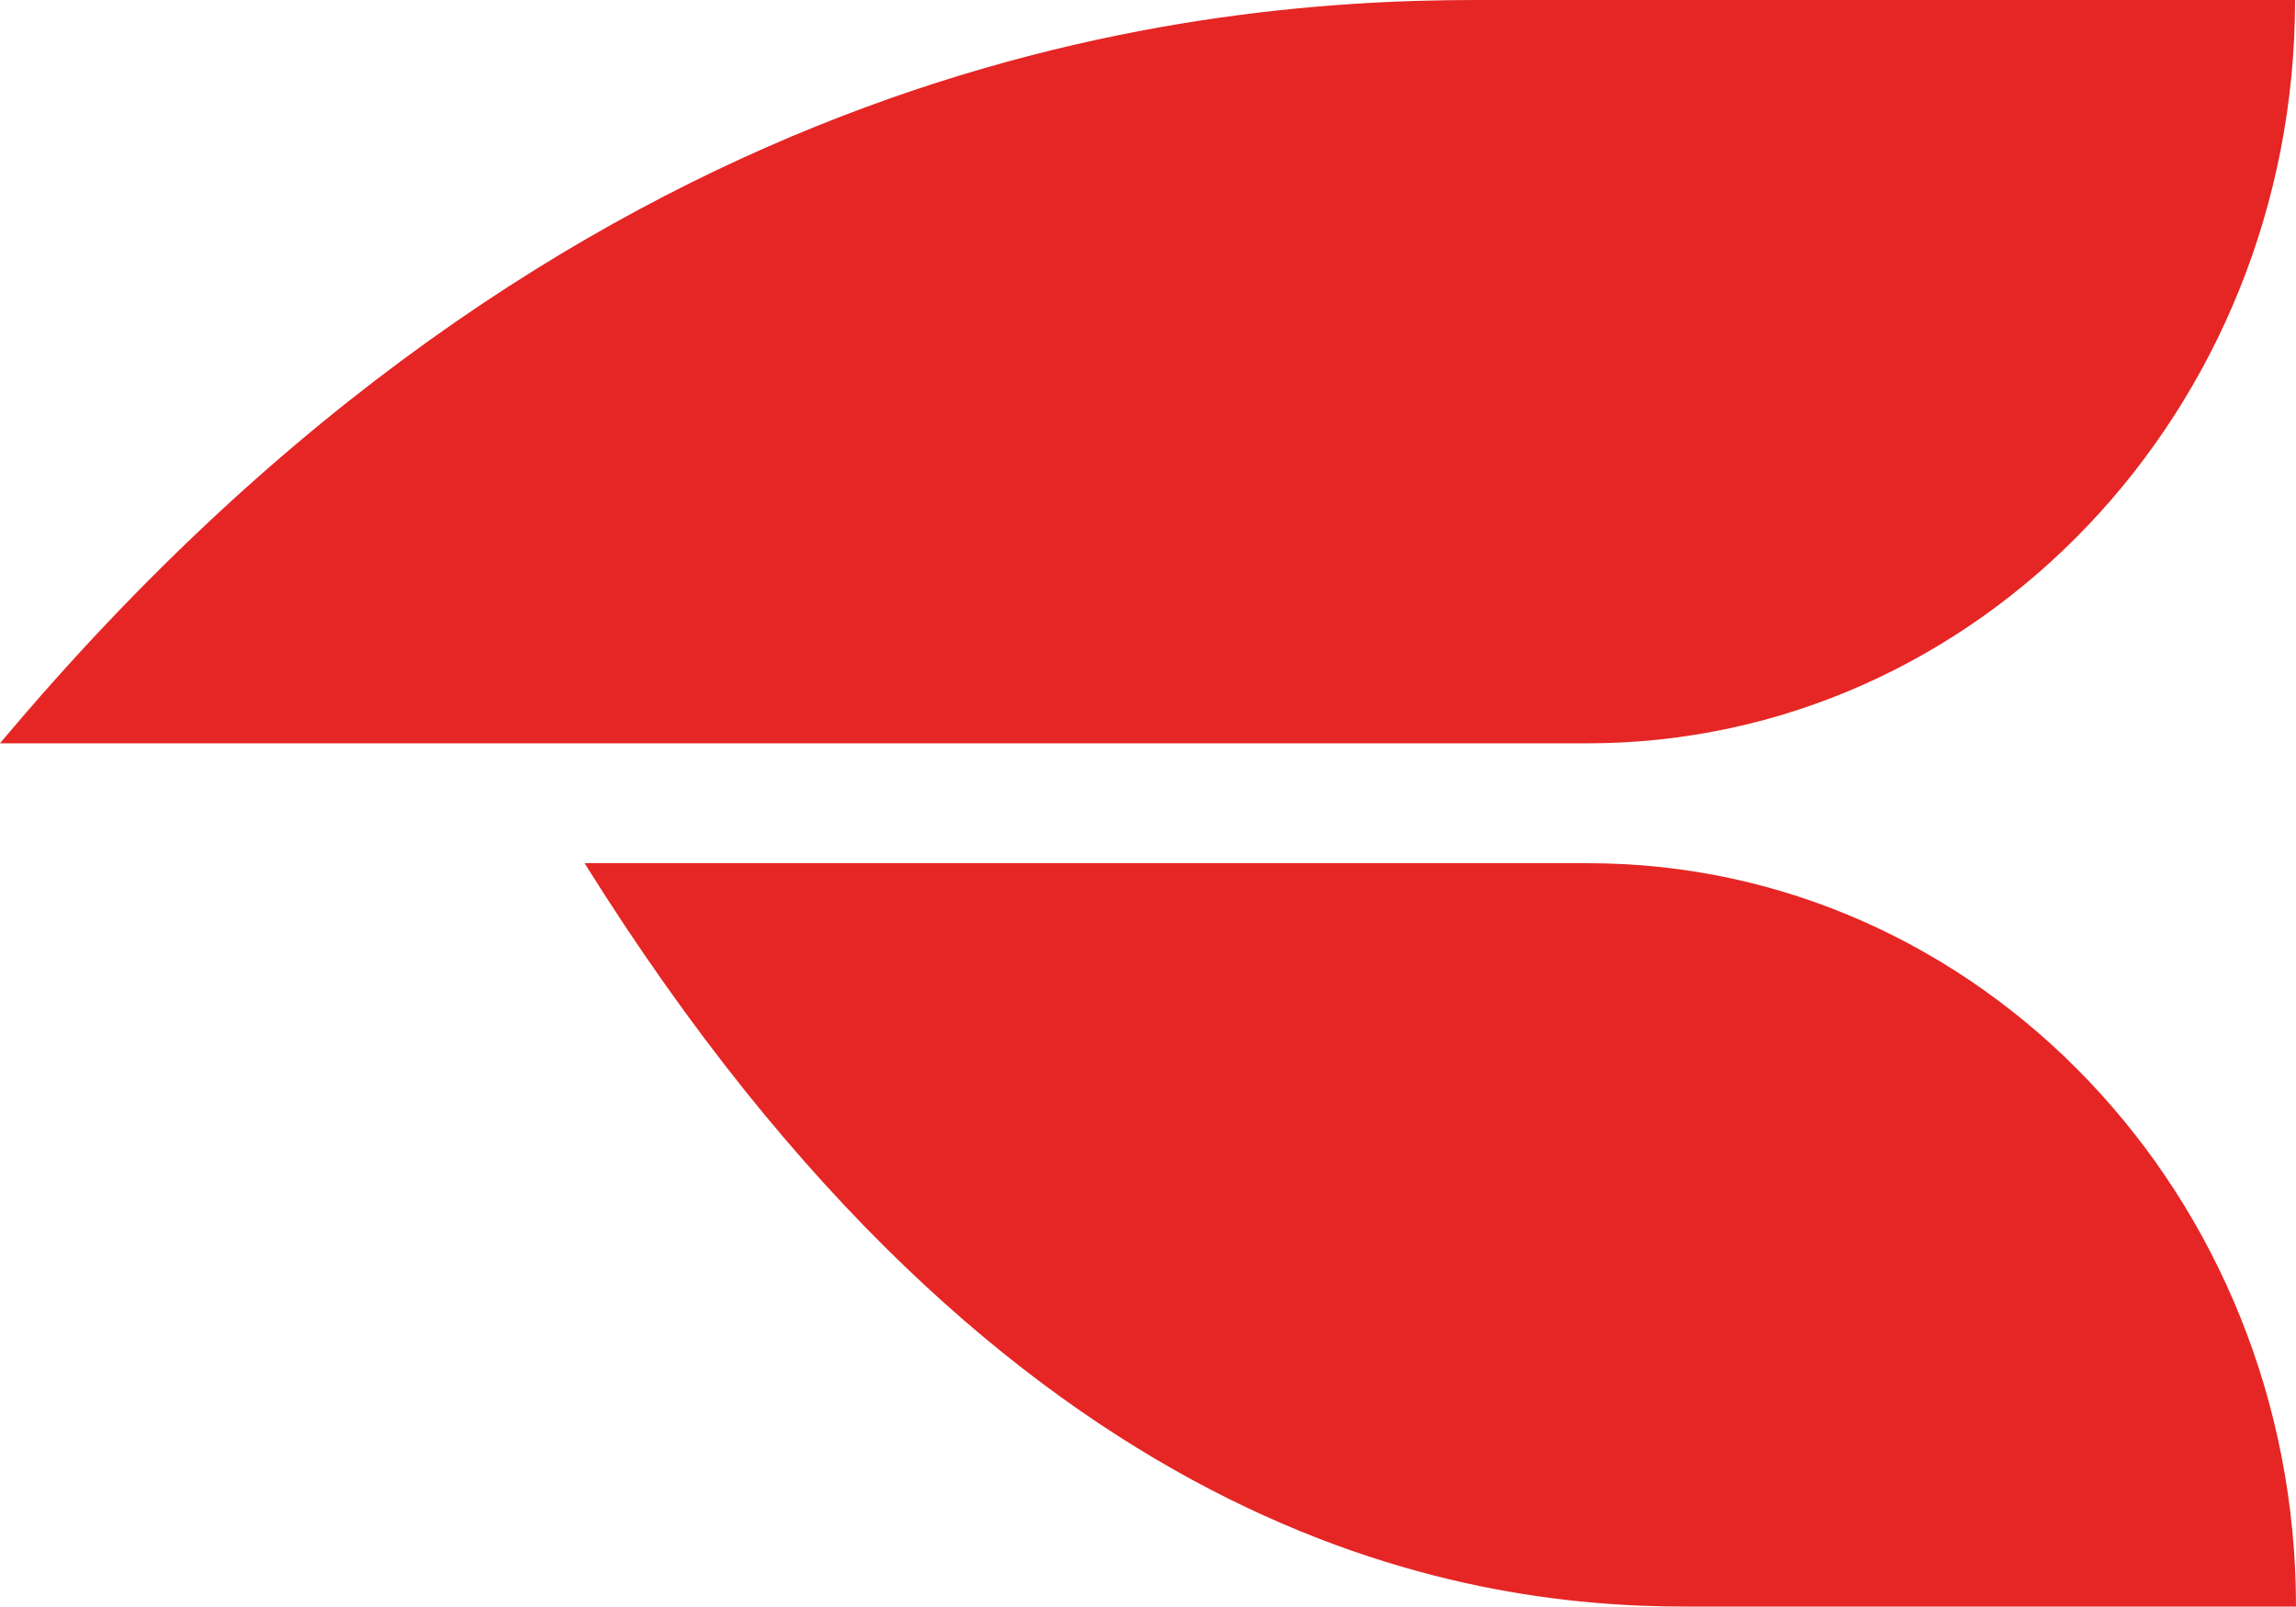 <?xml version="1.0" encoding="UTF-8"?>
<svg xmlns="http://www.w3.org/2000/svg" width="80" height="56" viewBox="0 0 80 56" fill="none">
  <path d="M51.433 0H79.968C79.968 14.306 68.924 25.903 55.309 25.903H0C19.865 2.205 41.097 0 51.433 0Z" fill="#E52625"></path>
  <path d="M58.719 55.985H80C80 41.679 68.959 30.081 55.34 30.081H20.369C35.175 53.783 51.007 55.985 58.719 55.985Z" fill="#E52625"></path>
</svg>
